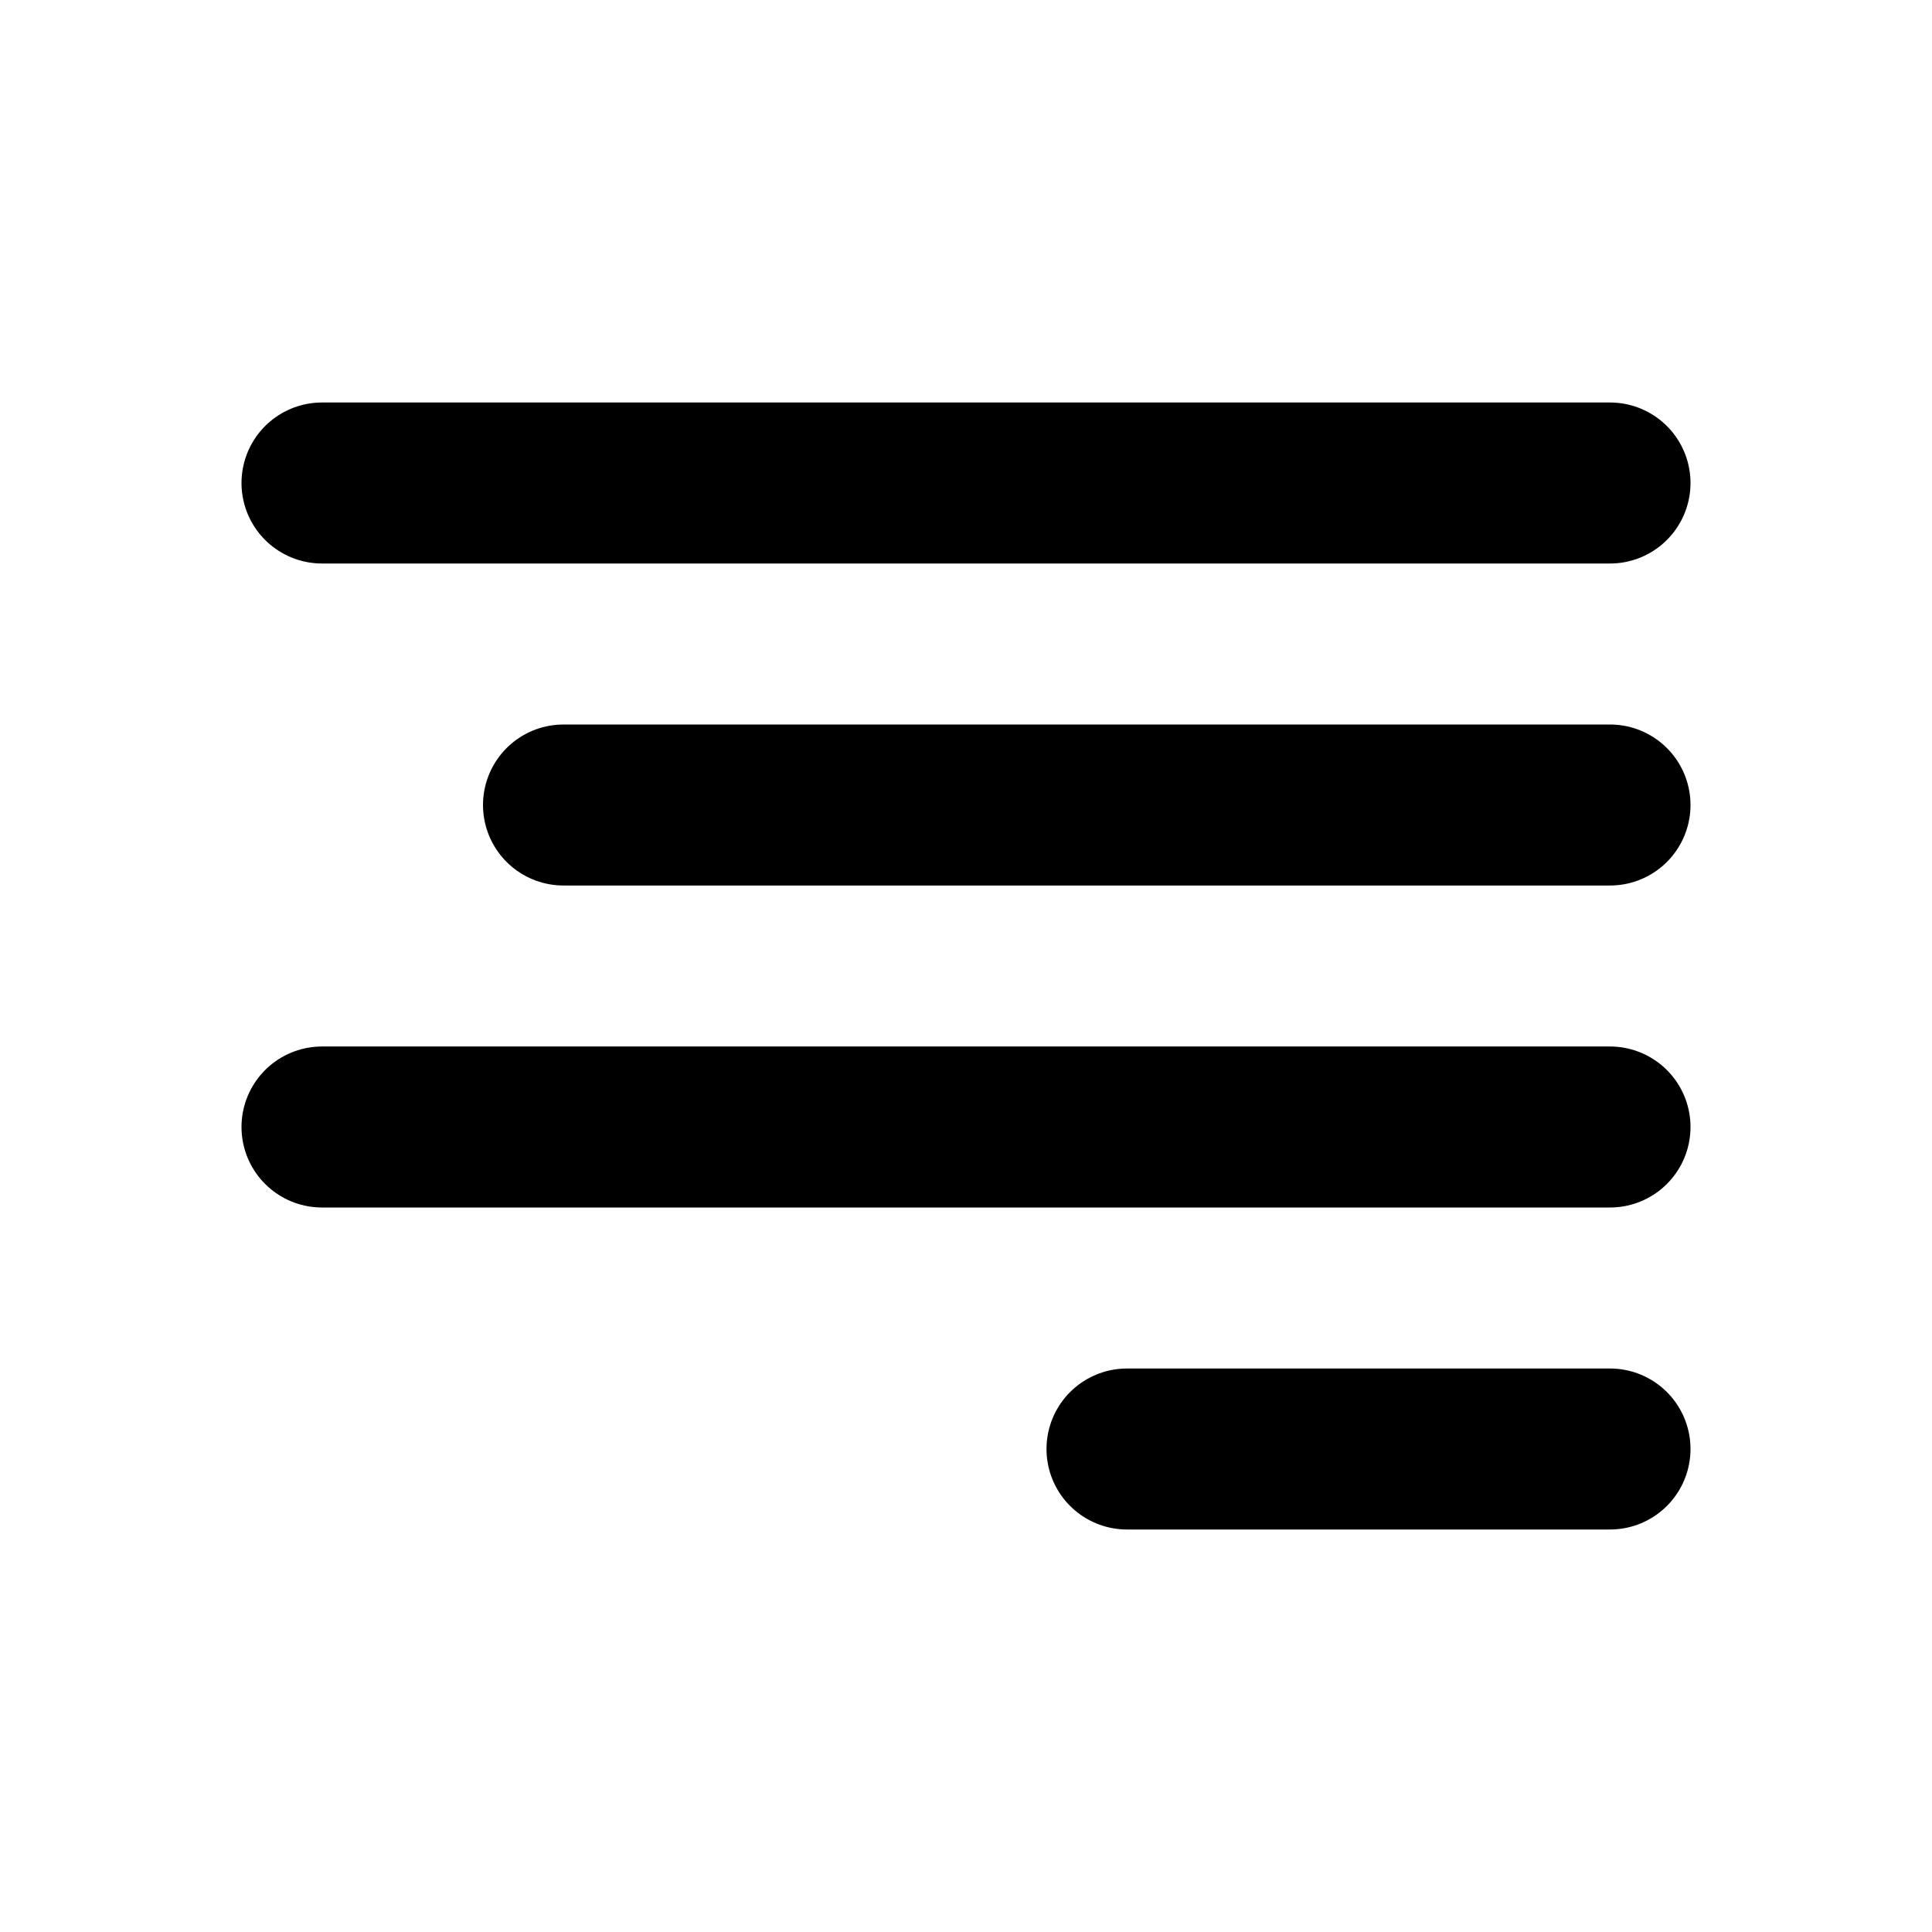 <?xml version="1.0" encoding="utf-8"?><!-- Скачано с сайта svg4.ru / Downloaded from svg4.ru -->
<svg width="800px" height="800px" viewBox="0 0 24 24" xmlns="http://www.w3.org/2000/svg" fill="none">
  <g stroke="#000000" stroke-linecap="round" stroke-width="2">
    <path d="M4 6h16"/>
    <path d="M7 10h13"/>
    <path d="M4 14h16"/>
    <path d="M14 18h6"/>
  </g>
</svg>